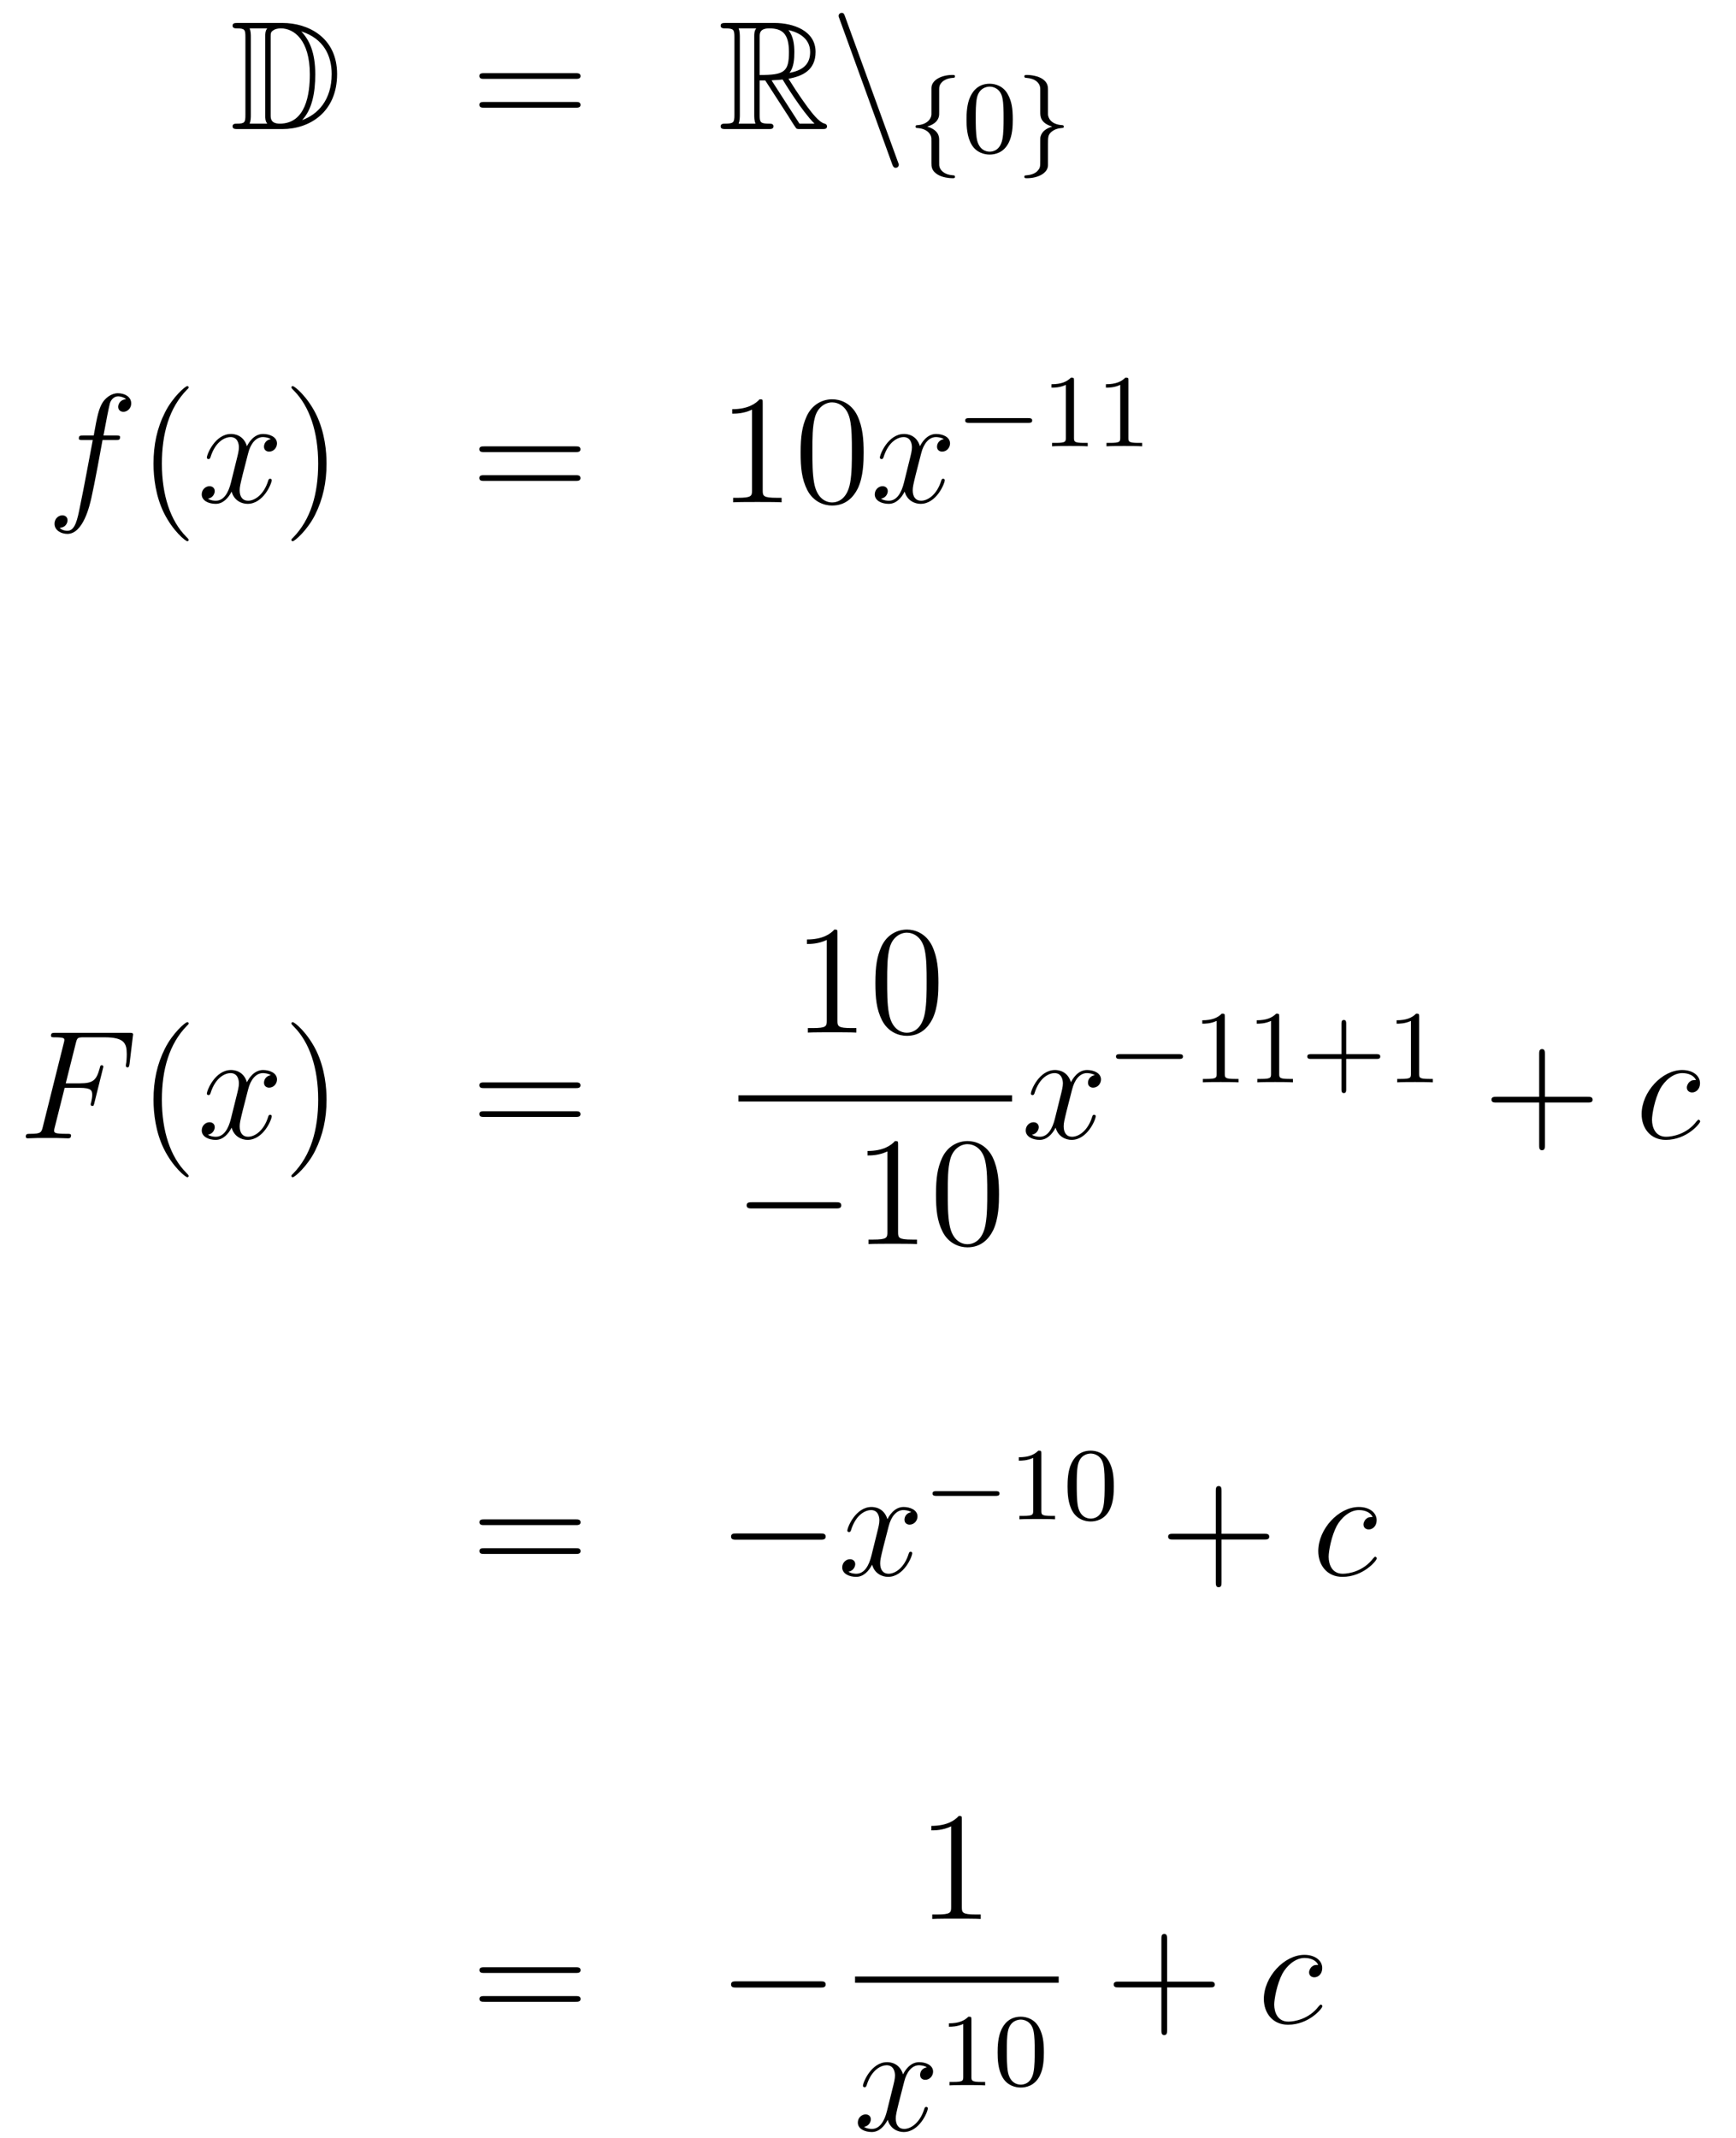 <?xml version='1.0'?>
<!-- This file was generated by dvisvgm 1.14.1 -->
<svg height='165pt' version='1.1' viewBox='0 -165 134 165' width='134pt' xmlns='http://www.w3.org/2000/svg' xmlns:xlink='http://www.w3.org/1999/xlink'>
<g id='page1'>
<g transform='matrix(1 0 0 1 -132 501)'>
<path d='M150.358 -664.228C150.143 -664.228 149.951 -664.228 149.951 -664.013C149.951 -663.81 150.178 -663.81 150.274 -663.81C150.896 -663.81 150.943 -663.714 150.943 -663.129V-657.14C150.943 -656.554 150.896 -656.458 150.286 -656.458C150.167 -656.458 149.951 -656.458 149.951 -656.255C149.951 -656.04 150.143 -656.04 150.358 -656.04H153.801C155.892 -656.04 158.02 -657.343 158.02 -660.284C158.02 -663.141 155.749 -664.228 153.813 -664.228H150.358ZM155.271 -663.571C156.98 -663.021 157.602 -661.706 157.602 -660.284C157.602 -658.252 156.502 -657.152 155.319 -656.733C156.096 -657.546 156.335 -658.873 156.335 -660.26C156.335 -661.981 155.868 -662.926 155.259 -663.571H155.271ZM151.266 -656.458C151.362 -656.673 151.362 -656.96 151.362 -657.116V-663.153C151.362 -663.308 151.362 -663.595 151.266 -663.81H152.629C152.473 -663.631 152.473 -663.368 152.473 -663.201V-657.068C152.473 -656.889 152.473 -656.65 152.629 -656.458H151.266ZM152.892 -663.165C152.892 -663.427 152.892 -663.535 153.107 -663.667C153.215 -663.75 153.43 -663.81 153.681 -663.81C154.685 -663.81 155.916 -662.926 155.916 -660.26C155.916 -658.742 155.606 -656.458 153.597 -656.458C152.892 -656.458 152.892 -656.877 152.892 -657.104V-663.165Z' fill-rule='evenodd'/>
<path d='M176.426 -659.913C176.593 -659.913 176.808 -659.913 176.808 -660.128C176.808 -660.355 176.605 -660.355 176.426 -660.355H169.385C169.217 -660.355 169.002 -660.355 169.002 -660.14C169.002 -659.913 169.206 -659.913 169.385 -659.913H176.426ZM176.426 -657.69C176.593 -657.69 176.808 -657.69 176.808 -657.905C176.808 -658.132 176.605 -658.132 176.426 -658.132H169.385C169.217 -658.132 169.002 -658.132 169.002 -657.917C169.002 -657.69 169.206 -657.69 169.385 -657.69H176.426Z' fill-rule='evenodd'/>
<path d='M190.638 -659.793H191.068L192.862 -657.02C192.98 -656.829 193.267 -656.363 193.399 -656.183C193.483 -656.04 193.518 -656.04 193.794 -656.04H195.443C195.659 -656.04 195.838 -656.04 195.838 -656.255C195.838 -656.351 195.766 -656.434 195.659 -656.458C195.216 -656.554 194.63 -657.343 194.344 -657.726C194.26 -657.845 193.662 -658.634 192.862 -659.925C193.925 -660.116 194.953 -660.571 194.953 -661.993C194.953 -663.655 193.195 -664.228 191.785 -664.228H188.032C187.816 -664.228 187.625 -664.228 187.625 -664.013C187.625 -663.81 187.852 -663.81 187.948 -663.81C188.629 -663.81 188.689 -663.727 188.689 -663.129V-657.14C188.689 -656.542 188.629 -656.458 187.948 -656.458C187.852 -656.458 187.625 -656.458 187.625 -656.255C187.625 -656.04 187.816 -656.04 188.032 -656.04H191.307C191.522 -656.04 191.701 -656.04 191.701 -656.255C191.701 -656.458 191.498 -656.458 191.367 -656.458C190.686 -656.458 190.638 -656.554 190.638 -657.14V-659.793ZM192.944 -660.379C193.279 -660.822 193.315 -661.455 193.315 -661.981C193.315 -662.555 193.243 -663.188 192.862 -663.679C193.351 -663.571 194.534 -663.201 194.534 -661.993C194.534 -661.216 194.176 -660.607 192.944 -660.379ZM190.638 -663.165C190.638 -663.416 190.638 -663.81 191.379 -663.81C192.395 -663.81 192.898 -663.392 192.898 -661.981C192.898 -660.439 192.527 -660.212 190.638 -660.212V-663.165ZM189.012 -656.458C189.107 -656.673 189.107 -657.008 189.107 -657.116V-663.153C189.107 -663.272 189.107 -663.595 189.012 -663.81H190.374C190.219 -663.619 190.219 -663.38 190.219 -663.201V-657.116C190.219 -656.996 190.219 -656.673 190.315 -656.458H189.012ZM191.558 -659.793C191.642 -659.806 191.69 -659.817 191.785 -659.817C191.964 -659.817 192.227 -659.841 192.407 -659.865C192.586 -659.578 193.877 -657.451 194.869 -656.458H193.71L191.558 -659.793Z' fill-rule='evenodd'/>
<path d='M200.864 -653.338C200.924 -653.171 200.983 -653.052 201.139 -653.052C201.271 -653.052 201.378 -653.159 201.378 -653.291C201.378 -653.314 201.378 -653.338 201.318 -653.482L197.231 -664.719C197.159 -664.922 197.123 -665.006 196.967 -665.006C196.836 -665.006 196.728 -664.898 196.728 -664.767C196.728 -664.743 196.728 -664.719 196.788 -664.575L200.864 -653.338Z' fill-rule='evenodd'/>
<path d='M204.494 -659.069C204.494 -659.268 204.494 -659.475 204.774 -659.722C204.829 -659.762 205.061 -659.961 205.554 -659.993C205.65 -660.001 205.714 -660.001 205.714 -660.105C205.714 -660.216 205.633 -660.216 205.522 -660.216C204.662 -660.216 203.905 -659.818 203.897 -659.212V-657.18C203.881 -656.766 203.483 -656.383 202.829 -656.344C202.734 -656.336 202.669 -656.336 202.669 -656.232C202.669 -656.128 202.741 -656.128 202.805 -656.121C203.562 -656.073 203.818 -655.666 203.873 -655.443C203.897 -655.347 203.897 -655.332 203.897 -655.037V-653.411C203.897 -653.156 203.897 -652.806 204.407 -652.511C204.749 -652.312 205.243 -652.248 205.522 -652.248C205.633 -652.248 205.714 -652.248 205.714 -652.359C205.714 -652.463 205.642 -652.463 205.578 -652.471C204.838 -652.519 204.574 -652.893 204.518 -653.14C204.494 -653.22 204.494 -653.236 204.494 -653.515V-655.188C204.494 -655.403 204.494 -655.953 203.57 -656.232C204.168 -656.415 204.391 -656.702 204.47 -656.997C204.494 -657.093 204.494 -657.148 204.494 -657.396V-659.069Z' fill-rule='evenodd'/>
<path d='M210.175 -656.782C210.175 -657.634 210.088 -658.152 209.825 -658.662C209.474 -659.364 208.829 -659.539 208.391 -659.539C207.386 -659.539 207.02 -658.79 206.909 -658.567C206.622 -657.985 206.605 -657.196 206.605 -656.782C206.605 -656.256 206.63 -655.451 207.012 -654.814C207.379 -654.224 207.968 -654.073 208.391 -654.073C208.774 -654.073 209.459 -654.192 209.857 -654.981C210.151 -655.555 210.175 -656.264 210.175 -656.782ZM208.391 -654.296C208.12 -654.296 207.57 -654.423 207.403 -655.26C207.316 -655.714 207.316 -656.463 207.316 -656.877C207.316 -657.427 207.316 -657.985 207.403 -658.423C207.57 -659.236 208.192 -659.316 208.391 -659.316C208.662 -659.316 209.212 -659.18 209.371 -658.455C209.467 -658.017 209.467 -657.419 209.467 -656.877C209.467 -656.407 209.467 -655.69 209.371 -655.244C209.203 -654.407 208.654 -654.296 208.391 -654.296Z' fill-rule='evenodd'/>
<path d='M212.893 -659.053C212.893 -659.284 212.893 -659.619 212.471 -659.906C212.136 -660.129 211.61 -660.216 211.259 -660.216C211.156 -660.216 211.068 -660.216 211.068 -660.105C211.068 -660.001 211.14 -660.001 211.204 -659.993C211.937 -659.945 212.215 -659.595 212.279 -659.3C212.296 -659.22 212.296 -659.164 212.296 -659.053V-657.38C212.296 -657.029 212.296 -656.511 213.22 -656.232C212.773 -656.097 212.431 -655.873 212.32 -655.467C212.296 -655.372 212.296 -655.316 212.296 -655.069V-653.634C212.296 -653.101 212.296 -653.029 212.032 -652.758C212.009 -652.742 211.786 -652.511 211.228 -652.471C211.123 -652.463 211.068 -652.463 211.068 -652.359C211.068 -652.248 211.156 -652.248 211.259 -652.248C212.12 -652.248 212.885 -652.638 212.893 -653.252V-654.853C212.893 -655.395 212.893 -655.579 213.132 -655.802C213.395 -656.033 213.682 -656.097 213.953 -656.121C214.056 -656.128 214.112 -656.128 214.112 -656.232C214.112 -656.336 214.04 -656.336 213.977 -656.344C213.092 -656.399 212.893 -656.941 212.893 -657.18V-659.053Z' fill-rule='evenodd'/>
<path d='M140.932 -632.046C141.171 -632.046 141.266 -632.046 141.266 -632.273C141.266 -632.392 141.171 -632.392 140.955 -632.392H139.987C140.214 -633.623 140.382 -634.472 140.477 -634.855C140.549 -635.142 140.8 -635.417 141.111 -635.417C141.362 -635.417 141.613 -635.309 141.732 -635.202C141.266 -635.154 141.123 -634.807 141.123 -634.604C141.123 -634.365 141.302 -634.221 141.529 -634.221C141.768 -634.221 142.127 -634.424 142.127 -634.879C142.127 -635.381 141.625 -635.656 141.099 -635.656C140.585 -635.656 140.083 -635.273 139.844 -634.807C139.628 -634.388 139.509 -633.958 139.234 -632.392H138.433C138.206 -632.392 138.087 -632.392 138.087 -632.177C138.087 -632.046 138.158 -632.046 138.397 -632.046H139.162C138.947 -630.934 138.457 -628.232 138.182 -626.953C137.979 -625.913 137.8 -625.04 137.202 -625.04C137.166 -625.04 136.819 -625.04 136.604 -625.267C137.214 -625.315 137.214 -625.841 137.214 -625.853C137.214 -626.092 137.034 -626.236 136.808 -626.236C136.568 -626.236 136.21 -626.032 136.21 -625.578C136.21 -625.064 136.736 -624.801 137.202 -624.801C138.421 -624.801 138.923 -626.989 139.055 -627.587C139.27 -628.507 139.856 -631.687 139.915 -632.046H140.932Z' fill-rule='evenodd'/>
<path d='M146.563 -624.335C146.563 -624.371 146.563 -624.395 146.36 -624.598C145.164 -625.806 144.495 -627.778 144.495 -630.217C144.495 -632.536 145.057 -634.532 146.443 -635.943C146.563 -636.05 146.563 -636.074 146.563 -636.11C146.563 -636.182 146.503 -636.206 146.455 -636.206C146.3 -636.206 145.32 -635.345 144.734 -634.173C144.124 -632.966 143.849 -631.687 143.849 -630.217C143.849 -629.152 144.017 -627.73 144.638 -626.451C145.343 -625.017 146.324 -624.239 146.455 -624.239C146.503 -624.239 146.563 -624.263 146.563 -624.335Z' fill-rule='evenodd'/>
<path d='M152.903 -632.117C152.52 -632.046 152.377 -631.759 152.377 -631.532C152.377 -631.245 152.604 -631.149 152.771 -631.149C153.13 -631.149 153.381 -631.46 153.381 -631.782C153.381 -632.285 152.807 -632.512 152.305 -632.512C151.576 -632.512 151.169 -631.794 151.062 -631.567C150.787 -632.464 150.045 -632.512 149.83 -632.512C148.611 -632.512 147.966 -630.946 147.966 -630.683C147.966 -630.635 148.013 -630.575 148.097 -630.575C148.193 -630.575 148.217 -630.647 148.24 -630.695C148.647 -632.022 149.448 -632.273 149.795 -632.273C150.333 -632.273 150.44 -631.771 150.44 -631.484C150.44 -631.221 150.368 -630.946 150.225 -630.372L149.819 -628.734C149.639 -628.017 149.293 -627.36 148.659 -627.36C148.599 -627.36 148.3 -627.36 148.049 -627.515C148.479 -627.599 148.575 -627.957 148.575 -628.101C148.575 -628.34 148.396 -628.483 148.169 -628.483C147.882 -628.483 147.571 -628.232 147.571 -627.85C147.571 -627.348 148.133 -627.12 148.647 -627.12C149.221 -627.12 149.627 -627.575 149.878 -628.065C150.069 -627.36 150.667 -627.12 151.11 -627.12C152.329 -627.12 152.974 -628.687 152.974 -628.949C152.974 -629.009 152.926 -629.057 152.855 -629.057C152.747 -629.057 152.735 -628.997 152.7 -628.902C152.377 -627.85 151.683 -627.36 151.146 -627.36C150.727 -627.36 150.5 -627.67 150.5 -628.16C150.5 -628.423 150.548 -628.615 150.739 -629.404L151.157 -631.029C151.337 -631.747 151.743 -632.273 152.293 -632.273C152.317 -632.273 152.652 -632.273 152.903 -632.117Z' fill-rule='evenodd'/>
<path d='M157.205 -630.217C157.205 -631.125 157.086 -632.607 156.416 -633.994C155.711 -635.428 154.731 -636.206 154.599 -636.206C154.551 -636.206 154.492 -636.182 154.492 -636.11C154.492 -636.074 154.492 -636.05 154.695 -635.847C155.89 -634.64 156.56 -632.667 156.56 -630.228C156.56 -627.909 155.998 -625.913 154.611 -624.502C154.492 -624.395 154.492 -624.371 154.492 -624.335C154.492 -624.263 154.551 -624.239 154.599 -624.239C154.754 -624.239 155.735 -625.1 156.321 -626.272C156.93 -627.491 157.205 -628.782 157.205 -630.217Z' fill-rule='evenodd'/>
<path d='M176.422 -631.113C176.589 -631.113 176.804 -631.113 176.804 -631.328C176.804 -631.555 176.601 -631.555 176.422 -631.555H169.381C169.213 -631.555 168.998 -631.555 168.998 -631.34C168.998 -631.113 169.201 -631.113 169.381 -631.113H176.422ZM176.422 -628.89C176.589 -628.89 176.804 -628.89 176.804 -629.105C176.804 -629.332 176.601 -629.332 176.422 -629.332H169.381C169.213 -629.332 168.998 -629.332 168.998 -629.117C168.998 -628.89 169.201 -628.89 169.381 -628.89H176.422Z' fill-rule='evenodd'/>
<path d='M190.873 -634.902C190.873 -635.178 190.873 -635.189 190.634 -635.189C190.347 -634.867 189.749 -634.424 188.518 -634.424V-634.078C188.793 -634.078 189.39 -634.078 190.048 -634.388V-628.16C190.048 -627.73 190.012 -627.587 188.96 -627.587H188.589V-627.24C188.912 -627.264 190.072 -627.264 190.466 -627.264C190.861 -627.264 192.008 -627.264 192.331 -627.24V-627.587H191.961C190.909 -627.587 190.873 -627.73 190.873 -628.16V-634.902ZM198.665 -631.065C198.665 -632.058 198.605 -633.026 198.175 -633.934C197.686 -634.927 196.824 -635.189 196.238 -635.189C195.545 -635.189 194.696 -634.843 194.254 -633.851C193.92 -633.097 193.8 -632.356 193.8 -631.065C193.8 -629.906 193.884 -629.033 194.314 -628.184C194.78 -627.276 195.605 -626.989 196.226 -626.989C197.267 -626.989 197.864 -627.611 198.211 -628.304C198.641 -629.2 198.665 -630.372 198.665 -631.065ZM196.226 -627.228C195.844 -627.228 195.067 -627.443 194.839 -628.746C194.708 -629.463 194.708 -630.372 194.708 -631.209C194.708 -632.189 194.708 -633.073 194.899 -633.779C195.103 -634.58 195.713 -634.95 196.226 -634.95C196.681 -634.95 197.374 -634.675 197.602 -633.648C197.756 -632.966 197.756 -632.022 197.756 -631.209C197.756 -630.408 197.756 -629.499 197.626 -628.77C197.398 -627.455 196.645 -627.228 196.226 -627.228Z' fill-rule='evenodd'/>
<path d='M204.854 -632.117C204.472 -632.046 204.328 -631.759 204.328 -631.532C204.328 -631.245 204.556 -631.149 204.722 -631.149C205.081 -631.149 205.332 -631.46 205.332 -631.782C205.332 -632.285 204.758 -632.512 204.256 -632.512C203.527 -632.512 203.12 -631.794 203.012 -631.567C202.738 -632.464 201.997 -632.512 201.781 -632.512C200.562 -632.512 199.916 -630.946 199.916 -630.683C199.916 -630.635 199.964 -630.575 200.048 -630.575C200.144 -630.575 200.168 -630.647 200.191 -630.695C200.598 -632.022 201.4 -632.273 201.745 -632.273C202.284 -632.273 202.392 -631.771 202.392 -631.484C202.392 -631.221 202.32 -630.946 202.176 -630.372L201.77 -628.734C201.59 -628.017 201.244 -627.36 200.61 -627.36C200.55 -627.36 200.251 -627.36 200 -627.515C200.431 -627.599 200.526 -627.957 200.526 -628.101C200.526 -628.34 200.347 -628.483 200.12 -628.483C199.834 -628.483 199.523 -628.232 199.523 -627.85C199.523 -627.348 200.084 -627.12 200.598 -627.12C201.172 -627.12 201.578 -627.575 201.829 -628.065C202.021 -627.36 202.619 -627.12 203.06 -627.12C204.28 -627.12 204.925 -628.687 204.925 -628.949C204.925 -629.009 204.877 -629.057 204.806 -629.057C204.698 -629.057 204.686 -628.997 204.65 -628.902C204.328 -627.85 203.634 -627.36 203.096 -627.36C202.679 -627.36 202.451 -627.67 202.451 -628.16C202.451 -628.423 202.499 -628.615 202.69 -629.404L203.108 -631.029C203.288 -631.747 203.694 -632.273 204.245 -632.273C204.269 -632.273 204.602 -632.273 204.854 -632.117Z' fill-rule='evenodd'/>
<path d='M211.37 -633.369C211.498 -633.369 211.673 -633.369 211.673 -633.552C211.673 -633.735 211.498 -633.735 211.37 -633.735H206.804C206.676 -633.735 206.501 -633.735 206.501 -633.552C206.501 -633.369 206.676 -633.369 206.804 -633.369H211.37Z' fill-rule='evenodd'/>
<path d='M214.9 -636.636C214.9 -636.851 214.884 -636.859 214.668 -636.859C214.342 -636.54 213.919 -636.349 213.163 -636.349V-636.086C213.378 -636.086 213.808 -636.086 214.27 -636.301V-632.213C214.27 -631.918 214.247 -631.823 213.49 -631.823H213.21V-631.56C213.538 -631.584 214.223 -631.584 214.582 -631.584C214.939 -631.584 215.633 -631.584 215.959 -631.56V-631.823H215.681C214.924 -631.823 214.9 -631.918 214.9 -632.213V-636.636ZM219.1 -636.636C219.1 -636.851 219.084 -636.859 218.868 -636.859C218.542 -636.54 218.119 -636.349 217.363 -636.349V-636.086C217.578 -636.086 218.008 -636.086 218.47 -636.301V-632.213C218.47 -631.918 218.447 -631.823 217.69 -631.823H217.41V-631.56C217.738 -631.584 218.423 -631.584 218.782 -631.584C219.139 -631.584 219.833 -631.584 220.159 -631.56V-631.823H219.881C219.124 -631.823 219.1 -631.918 219.1 -632.213V-636.636Z' fill-rule='evenodd'/>
<path d='M136.99 -582.056H138.138C139.047 -582.056 139.118 -581.854 139.118 -581.507C139.118 -581.352 139.094 -581.184 139.034 -580.921C139.011 -580.873 138.999 -580.813 138.999 -580.79C138.999 -580.706 139.047 -580.658 139.13 -580.658C139.226 -580.658 139.238 -580.706 139.286 -580.897L139.979 -583.682C139.979 -583.73 139.943 -583.802 139.859 -583.802C139.752 -583.802 139.74 -583.754 139.692 -583.552C139.441 -582.655 139.202 -582.403 138.162 -582.403H137.074L137.851 -585.499C137.959 -585.918 137.982 -585.954 138.473 -585.954H140.074C141.569 -585.954 141.784 -585.512 141.784 -584.663C141.784 -584.591 141.784 -584.328 141.748 -584.017C141.736 -583.969 141.712 -583.814 141.712 -583.766C141.712 -583.67 141.772 -583.634 141.844 -583.634C141.927 -583.634 141.975 -583.682 141.999 -583.898L142.25 -585.99C142.25 -586.026 142.274 -586.145 142.274 -586.169C142.274 -586.301 142.167 -586.301 141.951 -586.301H136.285C136.058 -586.301 135.938 -586.301 135.938 -586.086C135.938 -585.954 136.022 -585.954 136.225 -585.954C136.967 -585.954 136.967 -585.87 136.967 -585.739C136.967 -585.679 136.954 -585.631 136.919 -585.499L135.305 -579.044C135.197 -578.627 135.173 -578.507 134.337 -578.507C134.109 -578.507 133.99 -578.507 133.99 -578.292C133.99 -578.16 134.097 -578.16 134.169 -578.16C134.396 -578.16 134.635 -578.184 134.862 -578.184H136.417C136.68 -578.184 136.967 -578.16 137.229 -578.16C137.337 -578.16 137.481 -578.16 137.481 -578.375C137.481 -578.507 137.409 -578.507 137.146 -578.507C136.201 -578.507 136.178 -578.591 136.178 -578.77C136.178 -578.83 136.201 -578.924 136.225 -579.008L136.99 -582.056Z' fill-rule='evenodd'/>
<path d='M146.564 -575.255C146.564 -575.291 146.564 -575.315 146.361 -575.518C145.165 -576.726 144.495 -578.698 144.495 -581.136C144.495 -583.456 145.057 -585.452 146.444 -586.862C146.564 -586.97 146.564 -586.994 146.564 -587.03C146.564 -587.101 146.504 -587.125 146.456 -587.125C146.301 -587.125 145.32 -586.265 144.735 -585.094C144.125 -583.886 143.85 -582.607 143.85 -581.136C143.85 -580.073 144.017 -578.65 144.639 -577.37C145.344 -575.936 146.325 -575.159 146.456 -575.159C146.504 -575.159 146.564 -575.184 146.564 -575.255Z' fill-rule='evenodd'/>
<path d='M152.903 -583.037C152.521 -582.966 152.378 -582.679 152.378 -582.451C152.378 -582.164 152.605 -582.07 152.772 -582.07C153.131 -582.07 153.382 -582.379 153.382 -582.702C153.382 -583.205 152.808 -583.432 152.306 -583.432C151.577 -583.432 151.17 -582.714 151.062 -582.487C150.788 -583.384 150.046 -583.432 149.831 -583.432C148.612 -583.432 147.966 -581.866 147.966 -581.603C147.966 -581.555 148.014 -581.495 148.098 -581.495C148.193 -581.495 148.218 -581.567 148.241 -581.615C148.648 -582.942 149.449 -583.193 149.795 -583.193C150.333 -583.193 150.441 -582.691 150.441 -582.403C150.441 -582.14 150.369 -581.866 150.226 -581.292L149.819 -579.654C149.64 -578.936 149.293 -578.28 148.66 -578.28C148.6 -578.28 148.301 -578.28 148.05 -578.435C148.48 -578.519 148.576 -578.878 148.576 -579.02C148.576 -579.259 148.397 -579.403 148.17 -579.403C147.883 -579.403 147.572 -579.152 147.572 -578.77C147.572 -578.268 148.134 -578.04 148.648 -578.04C149.222 -578.04 149.628 -578.495 149.879 -578.984C150.07 -578.28 150.668 -578.04 151.11 -578.04C152.33 -578.04 152.975 -579.606 152.975 -579.869C152.975 -579.929 152.927 -579.977 152.856 -579.977C152.748 -579.977 152.736 -579.917 152.7 -579.822C152.378 -578.77 151.684 -578.28 151.146 -578.28C150.728 -578.28 150.501 -578.591 150.501 -579.08C150.501 -579.343 150.548 -579.535 150.74 -580.324L151.158 -581.95C151.338 -582.666 151.744 -583.193 152.294 -583.193C152.318 -583.193 152.652 -583.193 152.903 -583.037Z' fill-rule='evenodd'/>
<path d='M157.206 -581.136C157.206 -582.044 157.086 -583.528 156.417 -584.914C155.712 -586.349 154.731 -587.125 154.6 -587.125C154.552 -587.125 154.492 -587.101 154.492 -587.03C154.492 -586.994 154.492 -586.97 154.695 -586.766C155.891 -585.559 156.561 -583.588 156.561 -581.148C156.561 -578.83 155.999 -576.833 154.612 -575.423C154.492 -575.315 154.492 -575.291 154.492 -575.255C154.492 -575.184 154.552 -575.159 154.6 -575.159C154.755 -575.159 155.736 -576.02 156.321 -577.192C156.931 -578.411 157.206 -579.702 157.206 -581.136Z' fill-rule='evenodd'/>
<path d='M176.423 -582.034C176.59 -582.034 176.805 -582.034 176.805 -582.248C176.805 -582.475 176.602 -582.475 176.423 -582.475H169.382C169.214 -582.475 168.999 -582.475 168.999 -582.26C168.999 -582.034 169.202 -582.034 169.382 -582.034H176.423ZM176.423 -579.81C176.59 -579.81 176.805 -579.81 176.805 -580.025C176.805 -580.252 176.602 -580.252 176.423 -580.252H169.382C169.214 -580.252 168.999 -580.252 168.999 -580.037C168.999 -579.81 169.202 -579.81 169.382 -579.81H176.423Z' fill-rule='evenodd'/>
<path d='M196.643 -593.982C196.643 -594.258 196.643 -594.269 196.404 -594.269C196.117 -593.946 195.52 -593.504 194.288 -593.504V-593.158C194.563 -593.158 195.161 -593.158 195.818 -593.468V-587.24C195.818 -586.81 195.782 -586.667 194.73 -586.667H194.359V-586.32C194.682 -586.344 195.842 -586.344 196.236 -586.344C196.631 -586.344 197.778 -586.344 198.101 -586.32V-586.667H197.731C196.679 -586.667 196.643 -586.81 196.643 -587.24V-593.982ZM204.436 -590.146C204.436 -591.138 204.376 -592.105 203.945 -593.015C203.455 -594.006 202.595 -594.269 202.009 -594.269C201.316 -594.269 200.466 -593.923 200.024 -592.931C199.69 -592.177 199.57 -591.437 199.57 -590.146C199.57 -588.985 199.654 -588.113 200.084 -587.264C200.55 -586.356 201.376 -586.069 201.997 -586.069C203.036 -586.069 203.634 -586.691 203.981 -587.384C204.412 -588.281 204.436 -589.452 204.436 -590.146ZM201.997 -586.308C201.614 -586.308 200.837 -586.523 200.61 -587.826C200.479 -588.544 200.479 -589.452 200.479 -590.288C200.479 -591.269 200.479 -592.153 200.67 -592.859C200.873 -593.659 201.482 -594.03 201.997 -594.03C202.451 -594.03 203.144 -593.755 203.371 -592.728C203.527 -592.046 203.527 -591.102 203.527 -590.288C203.527 -589.488 203.527 -588.58 203.395 -587.85C203.168 -586.535 202.415 -586.308 201.997 -586.308Z' fill-rule='evenodd'/>
<path d='M189 -581H210.121V-581.48H189'/>
<path d='M196.518 -572.749C196.721 -572.749 196.937 -572.749 196.937 -572.988C196.937 -573.228 196.721 -573.228 196.518 -573.228H190.051C189.848 -573.228 189.632 -573.228 189.632 -572.988C189.632 -572.749 189.848 -572.749 190.051 -572.749H196.518Z' fill-rule='evenodd'/>
<path d='M201.322 -577.662C201.322 -577.938 201.322 -577.949 201.082 -577.949C200.795 -577.626 200.197 -577.184 198.966 -577.184V-576.838C199.241 -576.838 199.838 -576.838 200.496 -577.148V-570.92C200.496 -570.49 200.46 -570.347 199.409 -570.347H199.038V-570C199.361 -570.024 200.52 -570.024 200.915 -570.024S202.457 -570.024 202.78 -570V-570.347H202.409C201.358 -570.347 201.322 -570.49 201.322 -570.92V-577.662ZM209.113 -573.826C209.113 -574.818 209.054 -575.785 208.624 -576.695C208.134 -577.686 207.272 -577.949 206.687 -577.949C205.993 -577.949 205.145 -577.603 204.702 -576.611C204.368 -575.857 204.248 -575.117 204.248 -573.826C204.248 -572.665 204.332 -571.793 204.762 -570.944C205.229 -570.036 206.053 -569.749 206.675 -569.749C207.715 -569.749 208.313 -570.371 208.66 -571.064C209.089 -571.961 209.113 -573.132 209.113 -573.826ZM206.675 -569.988C206.292 -569.988 205.516 -570.203 205.288 -571.506C205.157 -572.224 205.157 -573.132 205.157 -573.968C205.157 -574.949 205.157 -575.833 205.348 -576.539C205.552 -577.339 206.161 -577.71 206.675 -577.71C207.13 -577.71 207.822 -577.435 208.05 -576.408C208.205 -575.726 208.205 -574.782 208.205 -573.968C208.205 -573.168 208.205 -572.26 208.074 -571.53C207.847 -570.215 207.094 -569.988 206.675 -569.988Z' fill-rule='evenodd'/>
<path d='M216.506 -583.037C216.124 -582.966 215.981 -582.679 215.981 -582.451C215.981 -582.164 216.208 -582.07 216.374 -582.07C216.733 -582.07 216.984 -582.379 216.984 -582.702C216.984 -583.205 216.41 -583.432 215.909 -583.432C215.179 -583.432 214.772 -582.714 214.666 -582.487C214.391 -583.384 213.649 -583.432 213.434 -583.432C212.215 -583.432 211.57 -581.866 211.57 -581.603C211.57 -581.555 211.616 -581.495 211.7 -581.495C211.796 -581.495 211.82 -581.567 211.844 -581.615C212.251 -582.942 213.052 -583.193 213.398 -583.193C213.936 -583.193 214.044 -582.691 214.044 -582.403C214.044 -582.14 213.972 -581.866 213.828 -581.292L213.422 -579.654C213.242 -578.936 212.897 -578.28 212.262 -578.28C212.203 -578.28 211.904 -578.28 211.652 -578.435C212.083 -578.519 212.179 -578.878 212.179 -579.02C212.179 -579.259 211.999 -579.403 211.772 -579.403C211.486 -579.403 211.175 -579.152 211.175 -578.77C211.175 -578.268 211.736 -578.04 212.251 -578.04C212.825 -578.04 213.23 -578.495 213.482 -578.984C213.673 -578.28 214.271 -578.04 214.714 -578.04C215.933 -578.04 216.578 -579.606 216.578 -579.869C216.578 -579.929 216.53 -579.977 216.458 -579.977C216.35 -579.977 216.338 -579.917 216.304 -579.822C215.981 -578.77 215.287 -578.28 214.75 -578.28C214.331 -578.28 214.104 -578.591 214.104 -579.08C214.104 -579.343 214.151 -579.535 214.343 -580.324L214.76 -581.95C214.94 -582.666 215.346 -583.193 215.897 -583.193C215.921 -583.193 216.256 -583.193 216.506 -583.037Z' fill-rule='evenodd'/>
<path d='M223.01 -584.288C223.138 -584.288 223.313 -584.288 223.313 -584.472C223.313 -584.656 223.138 -584.656 223.01 -584.656H218.444C218.316 -584.656 218.141 -584.656 218.141 -584.472C218.141 -584.288 218.316 -584.288 218.444 -584.288H223.01Z' fill-rule='evenodd'/>
<path d='M226.54 -587.556C226.54 -587.771 226.524 -587.779 226.308 -587.779C225.982 -587.46 225.559 -587.269 224.803 -587.269V-587.006C225.018 -587.006 225.448 -587.006 225.91 -587.221V-583.134C225.91 -582.839 225.887 -582.743 225.13 -582.743H224.85V-582.48C225.178 -582.504 225.863 -582.504 226.222 -582.504C226.579 -582.504 227.273 -582.504 227.599 -582.48V-582.743H227.321C226.564 -582.743 226.54 -582.839 226.54 -583.134V-587.556ZM230.74 -587.556C230.74 -587.771 230.724 -587.779 230.508 -587.779C230.182 -587.46 229.759 -587.269 229.003 -587.269V-587.006C229.218 -587.006 229.648 -587.006 230.11 -587.221V-583.134C230.11 -582.839 230.087 -582.743 229.33 -582.743H229.05V-582.48C229.378 -582.504 230.063 -582.504 230.422 -582.504C230.779 -582.504 231.473 -582.504 231.799 -582.48V-582.743H231.521C230.764 -582.743 230.74 -582.839 230.74 -583.134V-587.556ZM235.912 -584.288H238.254C238.366 -584.288 238.542 -584.288 238.542 -584.472C238.542 -584.656 238.366 -584.656 238.254 -584.656H235.912V-587.006C235.912 -587.118 235.912 -587.293 235.728 -587.293C235.546 -587.293 235.546 -587.118 235.546 -587.006V-584.656H233.195C233.083 -584.656 232.908 -584.656 232.908 -584.472C232.908 -584.288 233.083 -584.288 233.195 -584.288H235.546V-581.938C235.546 -581.826 235.546 -581.651 235.728 -581.651C235.912 -581.651 235.912 -581.826 235.912 -581.938V-584.288ZM241.54 -587.556C241.54 -587.771 241.524 -587.779 241.308 -587.779C240.982 -587.46 240.559 -587.269 239.802 -587.269V-587.006C240.018 -587.006 240.448 -587.006 240.91 -587.221V-583.134C240.91 -582.839 240.887 -582.743 240.13 -582.743H239.85V-582.48C240.176 -582.504 240.863 -582.504 241.222 -582.504C241.579 -582.504 242.273 -582.504 242.599 -582.48V-582.743H242.321C241.564 -582.743 241.54 -582.839 241.54 -583.134V-587.556Z' fill-rule='evenodd'/>
<path d='M251.25 -580.921H254.549C254.717 -580.921 254.932 -580.921 254.932 -581.136C254.932 -581.364 254.729 -581.364 254.549 -581.364H251.25V-584.663C251.25 -584.831 251.25 -585.046 251.034 -585.046C250.807 -585.046 250.807 -584.842 250.807 -584.663V-581.364H247.508C247.34 -581.364 247.126 -581.364 247.126 -581.148C247.126 -580.921 247.328 -580.921 247.508 -580.921H250.807V-577.622C250.807 -577.454 250.807 -577.24 251.022 -577.24C251.25 -577.24 251.25 -577.442 251.25 -577.622V-580.921Z' fill-rule='evenodd'/>
<path d='M262.912 -582.655C262.684 -582.655 262.577 -582.655 262.409 -582.511C262.338 -582.451 262.206 -582.272 262.206 -582.08C262.206 -581.842 262.385 -581.699 262.613 -581.699C262.9 -581.699 263.222 -581.938 263.222 -582.415C263.222 -582.989 262.672 -583.432 261.847 -583.432C260.281 -583.432 258.715 -581.722 258.715 -580.025C258.715 -578.984 259.361 -578.04 260.58 -578.04C262.206 -578.04 263.234 -579.307 263.234 -579.463C263.234 -579.535 263.162 -579.594 263.114 -579.594C263.078 -579.594 263.066 -579.582 262.96 -579.475C262.194 -578.459 261.059 -578.28 260.604 -578.28C259.78 -578.28 259.517 -578.996 259.517 -579.594C259.517 -580.013 259.72 -581.172 260.149 -581.986C260.461 -582.547 261.107 -583.193 261.859 -583.193C262.015 -583.193 262.672 -583.169 262.912 -582.655Z' fill-rule='evenodd'/>
<path d='M176.429 -548.314C176.596 -548.314 176.812 -548.314 176.812 -548.528C176.812 -548.755 176.608 -548.755 176.429 -548.755H169.388C169.221 -548.755 169.006 -548.755 169.006 -548.54C169.006 -548.314 169.209 -548.314 169.388 -548.314H176.429ZM176.429 -546.09C176.596 -546.09 176.812 -546.09 176.812 -546.305C176.812 -546.532 176.608 -546.532 176.429 -546.532H169.388C169.221 -546.532 169.006 -546.532 169.006 -546.317C169.006 -546.09 169.209 -546.09 169.388 -546.09H176.429Z' fill-rule='evenodd'/>
<path d='M195.316 -547.189C195.518 -547.189 195.733 -547.189 195.733 -547.428C195.733 -547.668 195.518 -547.668 195.316 -547.668H188.848C188.645 -547.668 188.429 -547.668 188.429 -547.428C188.429 -547.189 188.645 -547.189 188.848 -547.189H195.316Z' fill-rule='evenodd'/>
<path d='M202.342 -549.317C201.959 -549.246 201.816 -548.959 201.816 -548.731C201.816 -548.444 202.043 -548.35 202.21 -548.35C202.568 -548.35 202.82 -548.659 202.82 -548.982C202.82 -549.485 202.246 -549.712 201.744 -549.712C201.014 -549.712 200.609 -548.994 200.501 -548.767C200.226 -549.664 199.484 -549.712 199.27 -549.712C198.05 -549.712 197.405 -548.146 197.405 -547.883C197.405 -547.835 197.453 -547.775 197.536 -547.775C197.632 -547.775 197.656 -547.847 197.68 -547.895C198.086 -549.222 198.887 -549.473 199.234 -549.473C199.771 -549.473 199.879 -548.971 199.879 -548.683C199.879 -548.42 199.807 -548.146 199.664 -547.572L199.258 -545.934C199.079 -545.216 198.732 -544.56 198.098 -544.56C198.038 -544.56 197.74 -544.56 197.489 -544.715C197.918 -544.799 198.014 -545.158 198.014 -545.3C198.014 -545.539 197.836 -545.683 197.608 -545.683C197.321 -545.683 197.01 -545.432 197.01 -545.05C197.01 -544.548 197.572 -544.32 198.086 -544.32C198.66 -544.32 199.067 -544.775 199.318 -545.264C199.508 -544.56 200.106 -544.32 200.549 -544.32C201.768 -544.32 202.414 -545.886 202.414 -546.149C202.414 -546.209 202.366 -546.257 202.294 -546.257C202.187 -546.257 202.175 -546.197 202.139 -546.102C201.816 -545.05 201.122 -544.56 200.585 -544.56C200.166 -544.56 199.939 -544.871 199.939 -545.36C199.939 -545.623 199.987 -545.815 200.178 -546.604L200.597 -548.23C200.776 -548.946 201.182 -549.473 201.732 -549.473C201.756 -549.473 202.091 -549.473 202.342 -549.317Z' fill-rule='evenodd'/>
<path d='M208.85 -550.568C208.978 -550.568 209.153 -550.568 209.153 -550.752C209.153 -550.936 208.978 -550.936 208.85 -550.936H204.284C204.156 -550.936 203.981 -550.936 203.981 -550.752C203.981 -550.568 204.156 -550.568 204.284 -550.568H208.85Z' fill-rule='evenodd'/>
<path d='M212.38 -553.836C212.38 -554.051 212.364 -554.059 212.148 -554.059C211.822 -553.74 211.399 -553.549 210.643 -553.549V-553.286C210.858 -553.286 211.288 -553.286 211.75 -553.501V-549.414C211.75 -549.119 211.727 -549.023 210.97 -549.023H210.69V-548.76C211.018 -548.784 211.703 -548.784 212.062 -548.784C212.419 -548.784 213.113 -548.784 213.439 -548.76V-549.023H213.161C212.404 -549.023 212.38 -549.119 212.38 -549.414V-553.836ZM217.974 -551.302C217.974 -552.155 217.886 -552.672 217.624 -553.182C217.273 -553.884 216.628 -554.059 216.19 -554.059C215.185 -554.059 214.818 -553.31 214.708 -553.087C214.42 -552.505 214.404 -551.717 214.404 -551.302C214.404 -550.776 214.428 -549.971 214.811 -549.334C215.177 -548.744 215.767 -548.593 216.19 -548.593C216.571 -548.593 217.258 -548.712 217.656 -549.5C217.95 -550.075 217.974 -550.784 217.974 -551.302ZM216.19 -548.815C215.918 -548.815 215.369 -548.944 215.201 -549.78C215.113 -550.234 215.113 -550.984 215.113 -551.398C215.113 -551.947 215.113 -552.505 215.201 -552.943C215.369 -553.757 215.99 -553.836 216.19 -553.836C216.46 -553.836 217.01 -553.7 217.17 -552.976C217.265 -552.536 217.265 -551.939 217.265 -551.398C217.265 -550.927 217.265 -550.211 217.17 -549.764C217.002 -548.927 216.452 -548.815 216.19 -548.815Z' fill-rule='evenodd'/>
<path d='M226.29 -547.201H229.589C229.757 -547.201 229.972 -547.201 229.972 -547.416C229.972 -547.644 229.769 -547.644 229.589 -547.644H226.29V-550.943C226.29 -551.111 226.29 -551.326 226.074 -551.326C225.847 -551.326 225.847 -551.122 225.847 -550.943V-547.644H222.548C222.38 -547.644 222.166 -547.644 222.166 -547.428C222.166 -547.201 222.368 -547.201 222.548 -547.201H225.847V-543.902C225.847 -543.734 225.847 -543.52 226.062 -543.52C226.29 -543.52 226.29 -543.722 226.29 -543.902V-547.201Z' fill-rule='evenodd'/>
<path d='M237.952 -548.935C237.724 -548.935 237.617 -548.935 237.449 -548.791C237.378 -548.731 237.246 -548.552 237.246 -548.36C237.246 -548.122 237.425 -547.979 237.653 -547.979C237.94 -547.979 238.262 -548.218 238.262 -548.695C238.262 -549.269 237.712 -549.712 236.887 -549.712C235.321 -549.712 233.755 -548.002 233.755 -546.305C233.755 -545.264 234.401 -544.32 235.62 -544.32C237.246 -544.32 238.274 -545.587 238.274 -545.743C238.274 -545.815 238.202 -545.874 238.154 -545.874C238.118 -545.874 238.106 -545.862 238 -545.755C237.234 -544.739 236.099 -544.56 235.644 -544.56C234.82 -544.56 234.557 -545.276 234.557 -545.874C234.557 -546.293 234.76 -547.452 235.189 -548.266C235.501 -548.827 236.147 -549.473 236.899 -549.473C237.055 -549.473 237.712 -549.449 237.952 -548.935Z' fill-rule='evenodd'/>
<path d='M176.429 -513.754C176.596 -513.754 176.812 -513.754 176.812 -513.968C176.812 -514.195 176.608 -514.195 176.429 -514.195H169.388C169.221 -514.195 169.006 -514.195 169.006 -513.98C169.006 -513.754 169.209 -513.754 169.388 -513.754H176.429ZM176.429 -511.53C176.596 -511.53 176.812 -511.53 176.812 -511.745C176.812 -511.972 176.608 -511.972 176.429 -511.972H169.388C169.221 -511.972 169.006 -511.972 169.006 -511.757C169.006 -511.53 169.209 -511.53 169.388 -511.53H176.429Z' fill-rule='evenodd'/>
<path d='M195.316 -512.629C195.518 -512.629 195.733 -512.629 195.733 -512.868C195.733 -513.108 195.518 -513.108 195.316 -513.108H188.848C188.645 -513.108 188.429 -513.108 188.429 -512.868C188.429 -512.629 188.645 -512.629 188.848 -512.629H195.316Z' fill-rule='evenodd'/>
<path d='M206.243 -525.582C206.243 -525.858 206.243 -525.869 206.004 -525.869C205.717 -525.546 205.12 -525.104 203.888 -525.104V-524.758C204.163 -524.758 204.761 -524.758 205.418 -525.068V-518.84C205.418 -518.41 205.382 -518.267 204.33 -518.267H203.959V-517.92C204.282 -517.944 205.442 -517.944 205.836 -517.944C206.231 -517.944 207.378 -517.944 207.701 -517.92V-518.267H207.331C206.279 -518.267 206.243 -518.41 206.243 -518.84V-525.582Z' fill-rule='evenodd'/>
<path d='M198 -513H213.719V-513.48H198'/>
<path d='M203.546 -506.477C203.164 -506.406 203.021 -506.119 203.021 -505.891C203.021 -505.604 203.248 -505.51 203.414 -505.51C203.773 -505.51 204.024 -505.819 204.024 -506.142C204.024 -506.645 203.45 -506.872 202.949 -506.872C202.219 -506.872 201.812 -506.154 201.706 -505.927C201.431 -506.824 200.689 -506.872 200.474 -506.872C199.255 -506.872 198.61 -505.306 198.61 -505.043C198.61 -504.995 198.656 -504.935 198.74 -504.935C198.836 -504.935 198.86 -505.007 198.884 -505.055C199.291 -506.382 200.092 -506.633 200.438 -506.633C200.976 -506.633 201.084 -506.131 201.084 -505.843C201.084 -505.58 201.012 -505.306 200.868 -504.732L200.462 -503.094C200.282 -502.376 199.937 -501.72 199.302 -501.72C199.243 -501.72 198.944 -501.72 198.692 -501.875C199.123 -501.959 199.219 -502.318 199.219 -502.46C199.219 -502.699 199.039 -502.843 198.812 -502.843C198.526 -502.843 198.215 -502.592 198.215 -502.21C198.215 -501.708 198.776 -501.48 199.291 -501.48C199.865 -501.48 200.27 -501.935 200.522 -502.424C200.713 -501.72 201.311 -501.48 201.754 -501.48C202.973 -501.48 203.618 -503.046 203.618 -503.309C203.618 -503.369 203.57 -503.417 203.498 -503.417C203.39 -503.417 203.378 -503.357 203.344 -503.262C203.021 -502.21 202.327 -501.72 201.79 -501.72C201.371 -501.72 201.144 -502.031 201.144 -502.52C201.144 -502.783 201.191 -502.975 201.383 -503.764L201.8 -505.39C201.98 -506.106 202.386 -506.633 202.937 -506.633C202.961 -506.633 203.296 -506.633 203.546 -506.477Z' fill-rule='evenodd'/>
<path d='M206.982 -510.156C206.982 -510.371 206.966 -510.379 206.75 -510.379C206.424 -510.06 206.002 -509.869 205.246 -509.869V-509.606C205.46 -509.606 205.89 -509.606 206.352 -509.821V-505.734C206.352 -505.439 206.329 -505.343 205.572 -505.343H205.292V-505.08C205.619 -505.104 206.305 -505.104 206.664 -505.104C207.022 -505.104 207.715 -505.104 208.042 -505.08V-505.343H207.763C207.006 -505.343 206.982 -505.439 206.982 -505.734V-510.156ZM212.576 -507.622C212.576 -508.475 212.489 -508.992 212.226 -509.502C211.876 -510.204 211.23 -510.379 210.792 -510.379C209.788 -510.379 209.42 -509.63 209.309 -509.407C209.022 -508.825 209.006 -508.037 209.006 -507.622C209.006 -507.096 209.03 -506.291 209.413 -505.654C209.779 -505.064 210.37 -504.913 210.792 -504.913C211.174 -504.913 211.859 -505.032 212.258 -505.82C212.552 -506.395 212.576 -507.104 212.576 -507.622ZM210.792 -505.135C210.521 -505.135 209.971 -505.264 209.803 -506.1C209.716 -506.554 209.716 -507.304 209.716 -507.718C209.716 -508.267 209.716 -508.825 209.803 -509.263C209.971 -510.077 210.593 -510.156 210.792 -510.156C211.062 -510.156 211.613 -510.02 211.772 -509.296C211.867 -508.856 211.867 -508.259 211.867 -507.718C211.867 -507.247 211.867 -506.531 211.772 -506.084C211.604 -505.247 211.055 -505.135 210.792 -505.135Z' fill-rule='evenodd'/>
<path d='M222.09 -512.641H225.389C225.557 -512.641 225.772 -512.641 225.772 -512.856C225.772 -513.084 225.569 -513.084 225.389 -513.084H222.09V-516.383C222.09 -516.551 222.09 -516.766 221.874 -516.766C221.647 -516.766 221.647 -516.562 221.647 -516.383V-513.084H218.348C218.18 -513.084 217.966 -513.084 217.966 -512.868C217.966 -512.641 218.168 -512.641 218.348 -512.641H221.647V-509.342C221.647 -509.174 221.647 -508.96 221.862 -508.96C222.09 -508.96 222.09 -509.162 222.09 -509.342V-512.641Z' fill-rule='evenodd'/>
<path d='M233.752 -514.375C233.524 -514.375 233.417 -514.375 233.249 -514.231C233.178 -514.171 233.046 -513.992 233.046 -513.8C233.046 -513.562 233.225 -513.419 233.453 -513.419C233.74 -513.419 234.062 -513.658 234.062 -514.135C234.062 -514.709 233.512 -515.152 232.687 -515.152C231.121 -515.152 229.555 -513.442 229.555 -511.745C229.555 -510.704 230.201 -509.76 231.42 -509.76C233.046 -509.76 234.074 -511.027 234.074 -511.183C234.074 -511.255 234.002 -511.314 233.954 -511.314C233.918 -511.314 233.906 -511.302 233.8 -511.195C233.034 -510.179 231.899 -510 231.444 -510C230.62 -510 230.357 -510.716 230.357 -511.314C230.357 -511.733 230.56 -512.892 230.989 -513.706C231.301 -514.267 231.947 -514.913 232.699 -514.913C232.855 -514.913 233.512 -514.889 233.752 -514.375Z' fill-rule='evenodd'/>
</g>
</g>
</svg>
